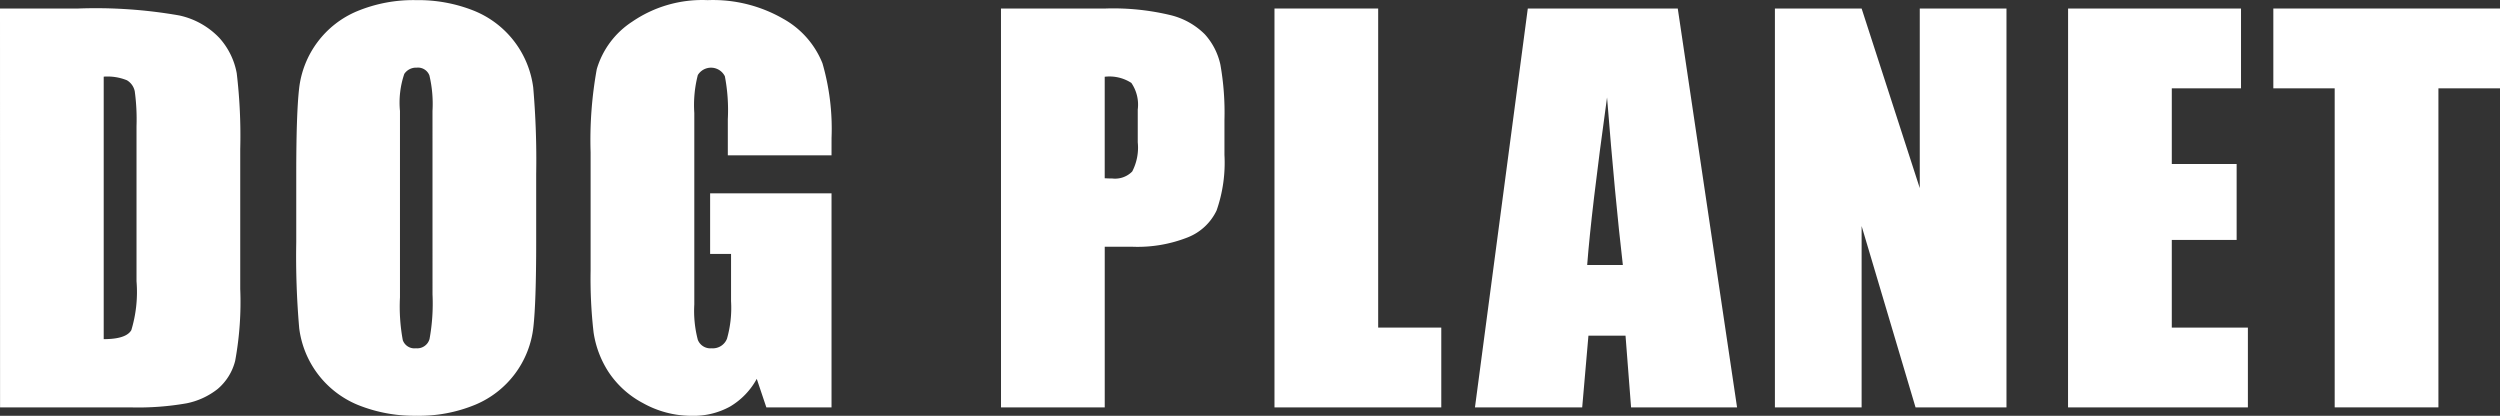 <svg xmlns="http://www.w3.org/2000/svg" width="208.183" height="34.624" viewBox="0 0 208.183 34.624">
  <rect x="0" y="0" width="208.183" height="34.624" fill="#333333" stroke="none"/>
  <g id="Group_54" data-name="Group 54" transform="translate(-223.519 -633.379)">
    <path id="Path_1" data-name="Path 1" d="M223.519,372.9h6.462a40.213,40.213,0,0,1,8.461.575,6.491,6.491,0,0,1,3.356,1.886,5.993,5.993,0,0,1,1.434,2.924,44.142,44.142,0,0,1,.292,6.332v11.631a27.094,27.094,0,0,1-.42,5.98,4.511,4.511,0,0,1-1.468,2.359,6.112,6.112,0,0,1-2.584,1.188,23.349,23.349,0,0,1-4.635.339H223.524Zm8.636,5.682V400.43q1.866,0,2.3-.749a10.95,10.95,0,0,0,.432-4.073V382.7a17.41,17.41,0,0,0-.144-2.894,1.385,1.385,0,0,0-.656-.934,4.3,4.3,0,0,0-1.93-.3" transform="translate(0 261.19)" fill="#fff"/>
    <path id="Path_2" data-name="Path 2" d="M295.02,391.614q0,5.005-.235,7.089a7.944,7.944,0,0,1-4.83,6.452,12.226,12.226,0,0,1-4.924.923,12.524,12.524,0,0,1-4.792-.876,7.979,7.979,0,0,1-4.952-6.408,69.511,69.511,0,0,1-.247-7.179v-5.684q0-5.006.237-7.089a7.942,7.942,0,0,1,4.829-6.452,12.222,12.222,0,0,1,4.923-.923,12.5,12.5,0,0,1,4.791.876,7.989,7.989,0,0,1,4.954,6.408,70.207,70.207,0,0,1,.246,7.18ZM286.385,380.7a10.3,10.3,0,0,0-.258-2.965,1.018,1.018,0,0,0-1.056-.645,1.178,1.178,0,0,0-1.035.522,7.39,7.39,0,0,0-.359,3.087v15.514a15.328,15.328,0,0,0,.235,3.569,1.028,1.028,0,0,0,1.1.676,1.063,1.063,0,0,0,1.128-.778,16.461,16.461,0,0,0,.247-3.712Z" transform="translate(-26.851 261.923)" fill="#fff"/>
    <path id="Path_3" data-name="Path 3" d="M346.3,384.384h-8.636v-3.015a14.972,14.972,0,0,0-.246-3.569,1.288,1.288,0,0,0-2.253-.1,10,10,0,0,0-.292,3.159V396.8a9.468,9.468,0,0,0,.292,2.943,1.118,1.118,0,0,0,1.147.708,1.265,1.265,0,0,0,1.283-.8,9.348,9.348,0,0,0,.338-3.119v-3.937h-1.743v-5.048H346.3v17.829h-5.426l-.8-2.38a6.026,6.026,0,0,1-2.227,2.309,6.287,6.287,0,0,1-3.172.769,8.265,8.265,0,0,1-4.074-1.057,7.793,7.793,0,0,1-2.885-2.615,8.284,8.284,0,0,1-1.231-3.272,39.233,39.233,0,0,1-.247-5.14v-9.867a33.022,33.022,0,0,1,.513-6.915,7.1,7.1,0,0,1,2.943-3.949,10.319,10.319,0,0,1,6.288-1.8,11.719,11.719,0,0,1,6.3,1.556,7.362,7.362,0,0,1,3.262,3.7,19.624,19.624,0,0,1,.758,6.225Z" transform="translate(-53.537 261.931)" fill="#fff"/>
    <path id="Path_4" data-name="Path 4" d="M397.638,372.918h8.7a20.409,20.409,0,0,1,5.426.553,6.06,6.06,0,0,1,2.853,1.6,5.5,5.5,0,0,1,1.293,2.529,22.825,22.825,0,0,1,.337,4.607v2.9a12.043,12.043,0,0,1-.657,4.635,4.481,4.481,0,0,1-2.41,2.237,11.372,11.372,0,0,1-4.584.778h-2.318v13.378h-8.638Zm8.638,5.682v8.453c.246.014.457.02.636.02a2,2,0,0,0,1.654-.583,4.306,4.306,0,0,0,.461-2.431v-2.729a3.2,3.2,0,0,0-.533-2.216,3.353,3.353,0,0,0-2.217-.513" transform="translate(-90.764 261.17)" fill="#fff"/>
    <path id="Path_5" data-name="Path 5" d="M453.845,372.93V399.5H459.1v6.647h-13.89V372.93Z" transform="translate(-115.561 261.158)" fill="#fff"/>
    <path id="Path_6" data-name="Path 6" d="M496.973,372.93l4.938,33.214h-8.826l-.462-5.97h-3.089l-.519,5.97h-8.93l4.4-33.214ZM492.4,394.286q-.656-5.641-1.316-13.952-1.32,9.542-1.654,13.952Z" transform="translate(-133.741 261.158)" fill="#fff"/>
    <path id="Path_7" data-name="Path 7" d="M551.545,372.93v33.214h-7.573l-4.49-15.1v15.1h-7.221V372.93h7.221l4.842,14.955V372.93Z" transform="translate(-160.94 261.158)" fill="#fff"/>
    <path id="Path_8" data-name="Path 8" d="M583.253,372.93h14.4v6.647h-5.764v6.3h5.4V392.2h-5.4v7.3h6.337v6.647H583.249Z" transform="translate(-187.518 261.158)" fill="#fff"/>
    <path id="Path_9" data-name="Path 9" d="M637.838,372.93v6.647h-5.129v26.567h-8.638V379.577h-5.109V372.93Z" transform="translate(-206.135 261.158)" fill="#fff"/>
  </g>
</svg>
